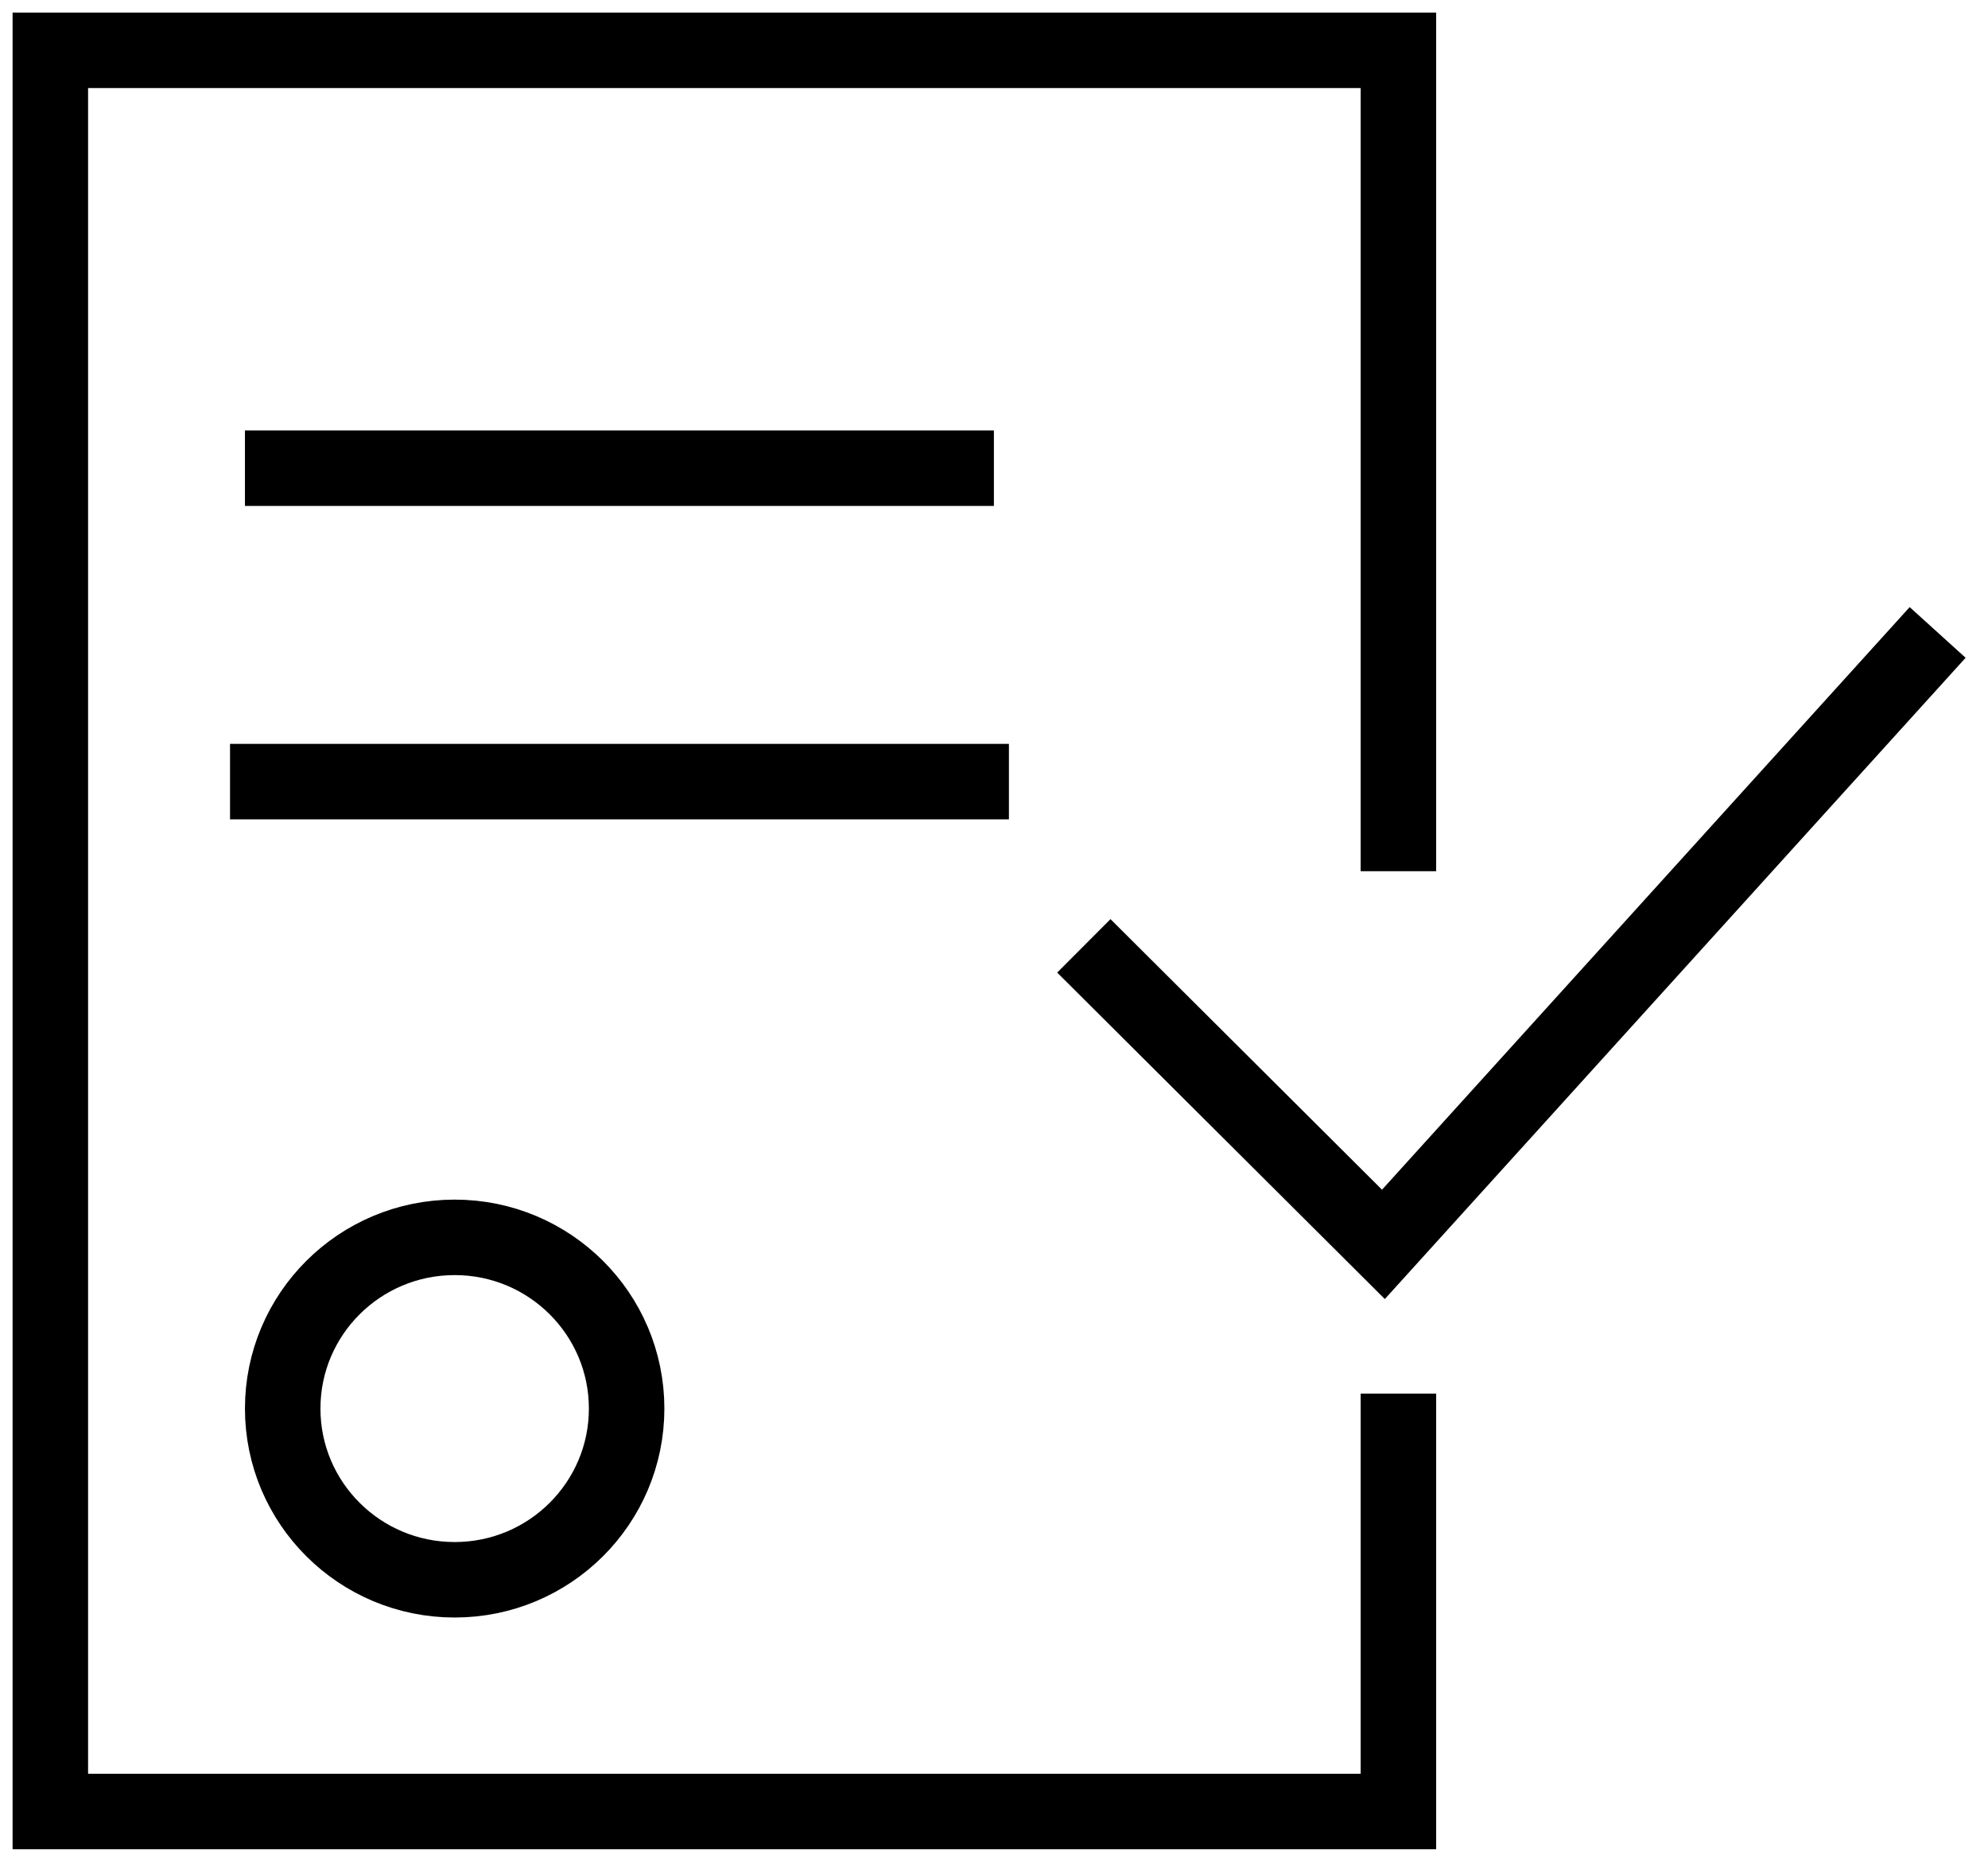 <?xml version="1.0" encoding="UTF-8"?> <svg xmlns="http://www.w3.org/2000/svg" width="79" height="74" viewBox="0 0 79 74" fill="none"><path d="M55.571 34.627V2H2V72H55.571V55.39" stroke="black" stroke-width="3"></path><path d="M9.734 18.609H39.496" stroke="black" stroke-width="3"></path><path d="M9.141 31.066H40.093" stroke="black" stroke-width="3"></path><path d="M43.07 37.594L54.975 49.459L76.999 25.137" stroke="black" stroke-width="3"></path><path d="M24.901 55.985C24.901 59.738 21.846 62.79 18.068 62.79C14.289 62.79 11.234 59.738 11.234 55.985C11.234 52.231 14.289 49.18 18.068 49.18C21.846 49.18 24.901 52.231 24.901 55.985Z" stroke="black" stroke-width="3"></path></svg> 